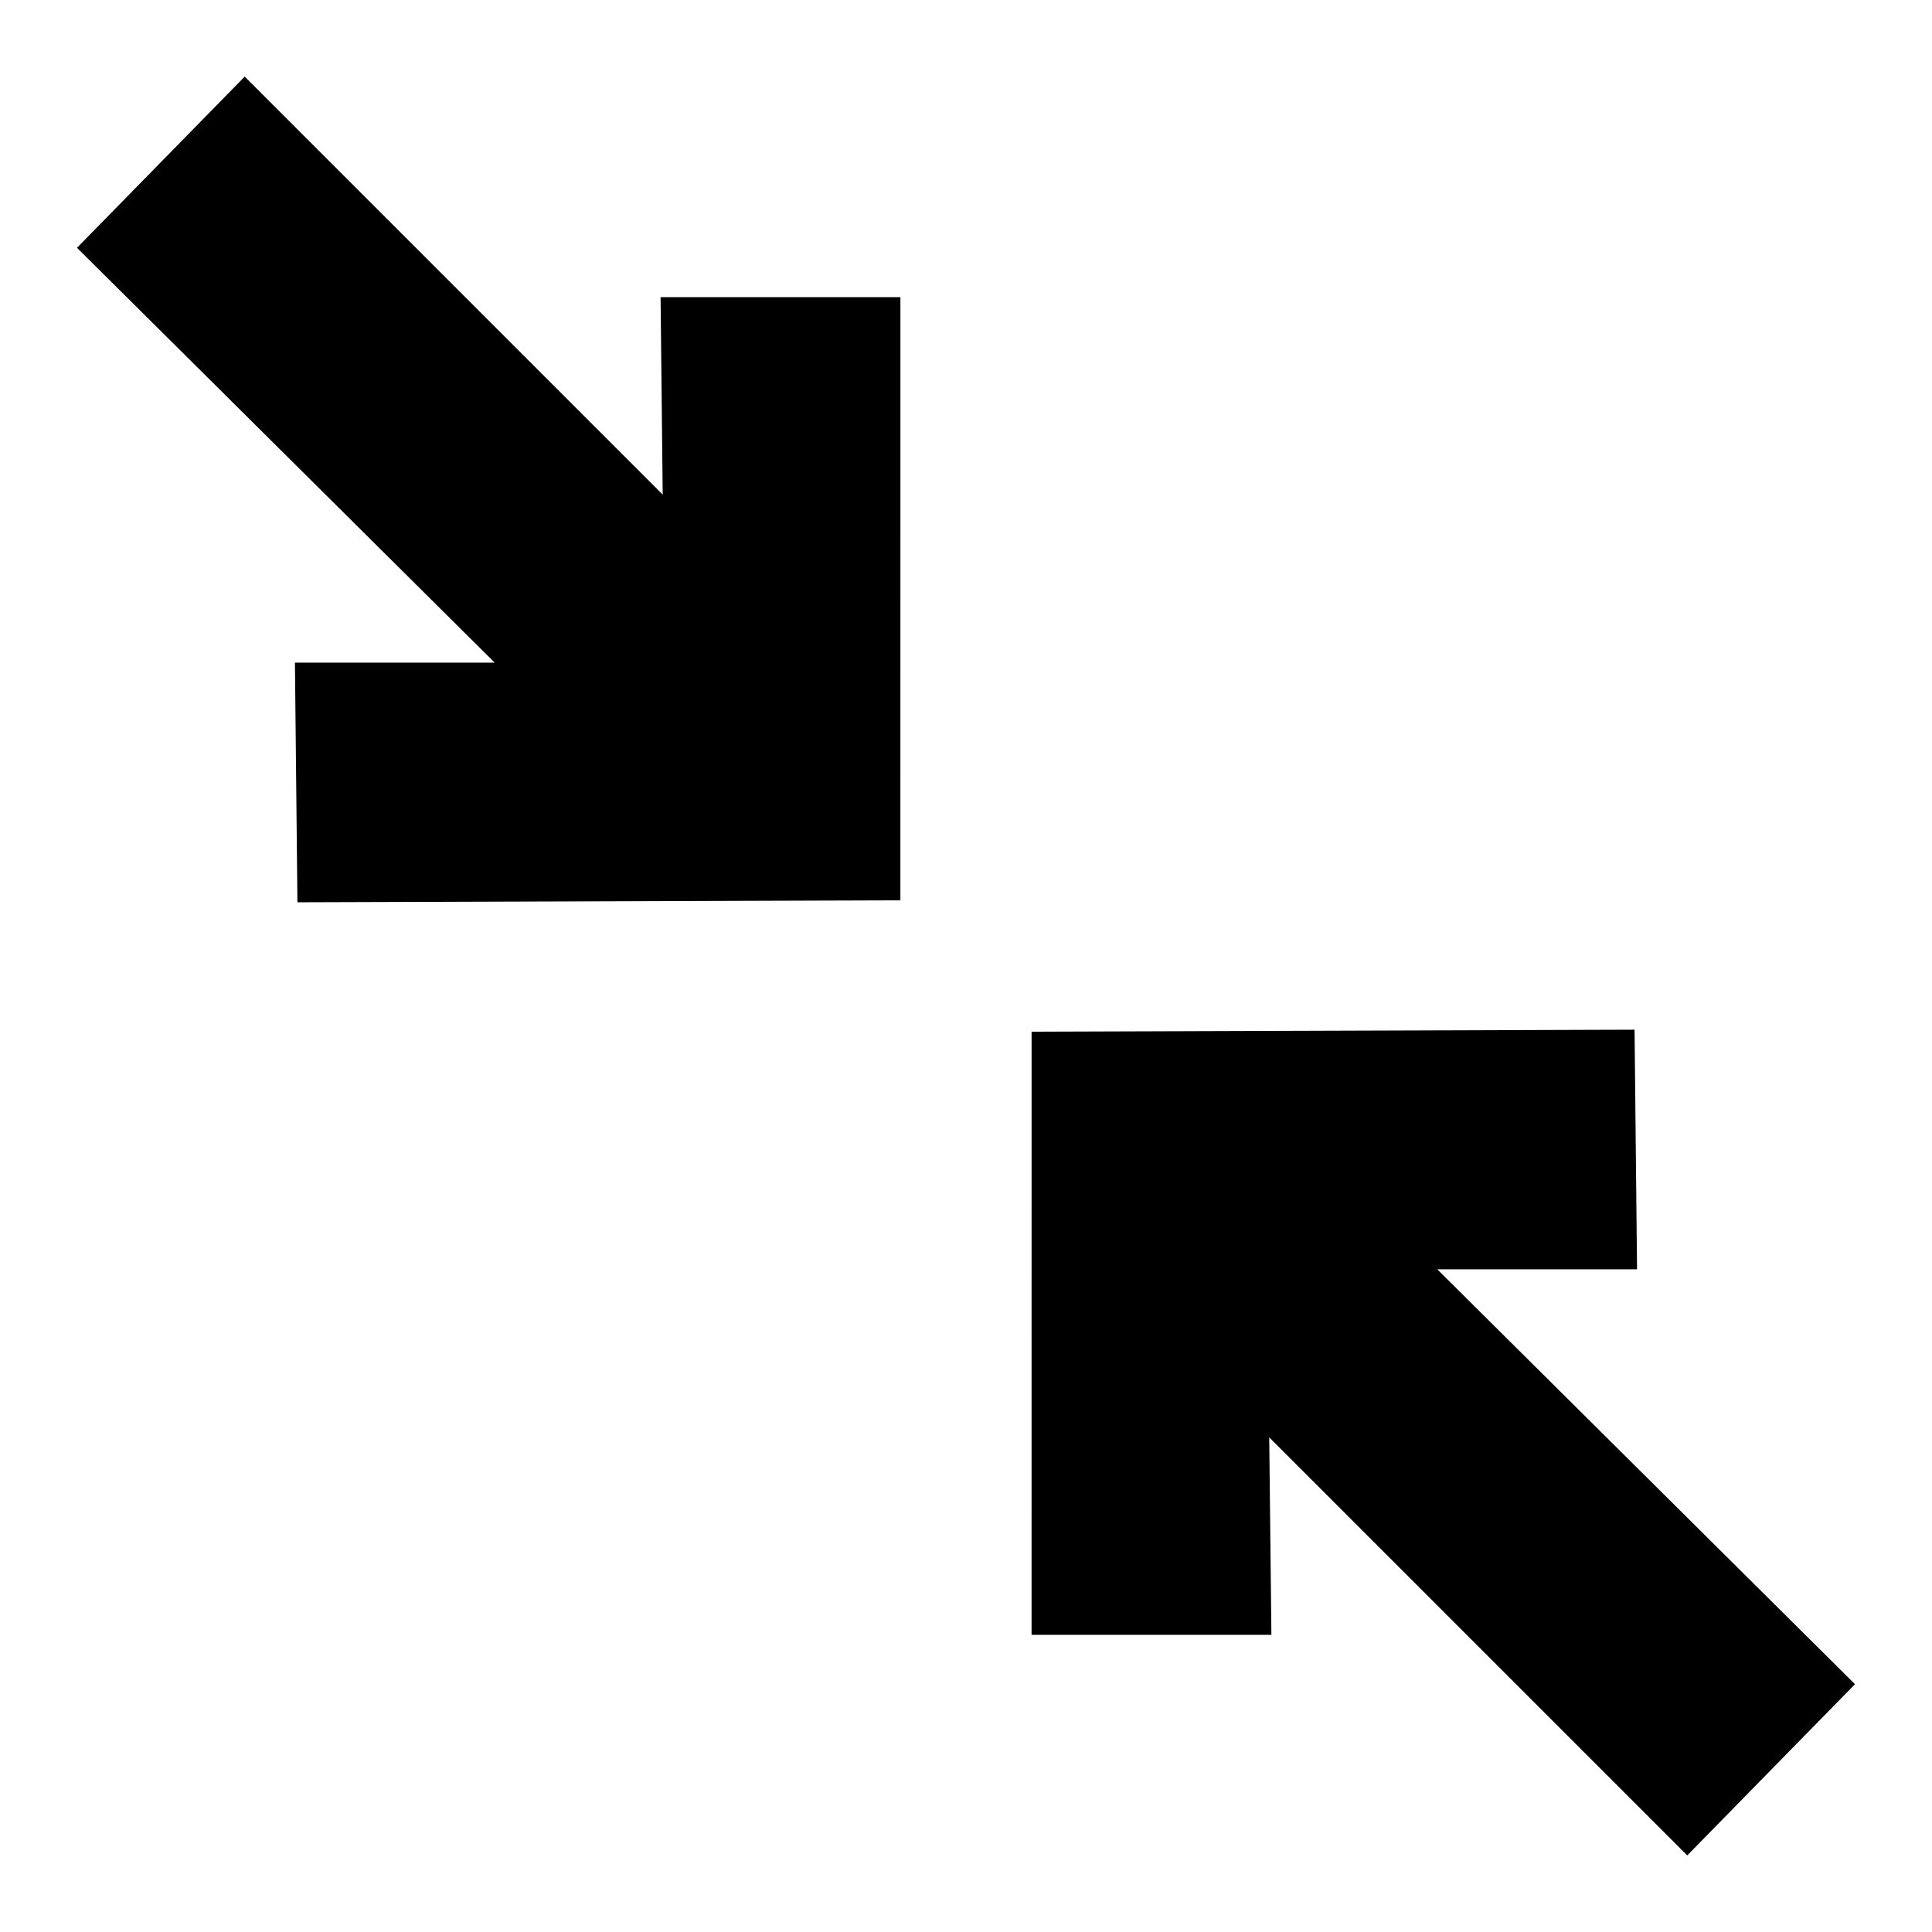 <?xml version="1.0" encoding="UTF-8"?>
<!-- Uploaded to: SVG Repo, www.svgrepo.com, Generator: SVG Repo Mixer Tools -->
<svg fill="#000000" width="800px" height="800px" version="1.1" viewBox="144 144 512 512" xmlns="http://www.w3.org/2000/svg">
 <path d="m319.06 222.75h63.559l-0.008 159.84-159.79 0.523-0.66-63.5h52.945l-110.7-109.95 44.441-45.359 110.78 110.78zm316.53 367.58-110.7-109.95h52.945l-0.66-63.5-159.79 0.523-0.008 159.84h63.559l-0.578-52.332 110.78 110.79z"/>
</svg>